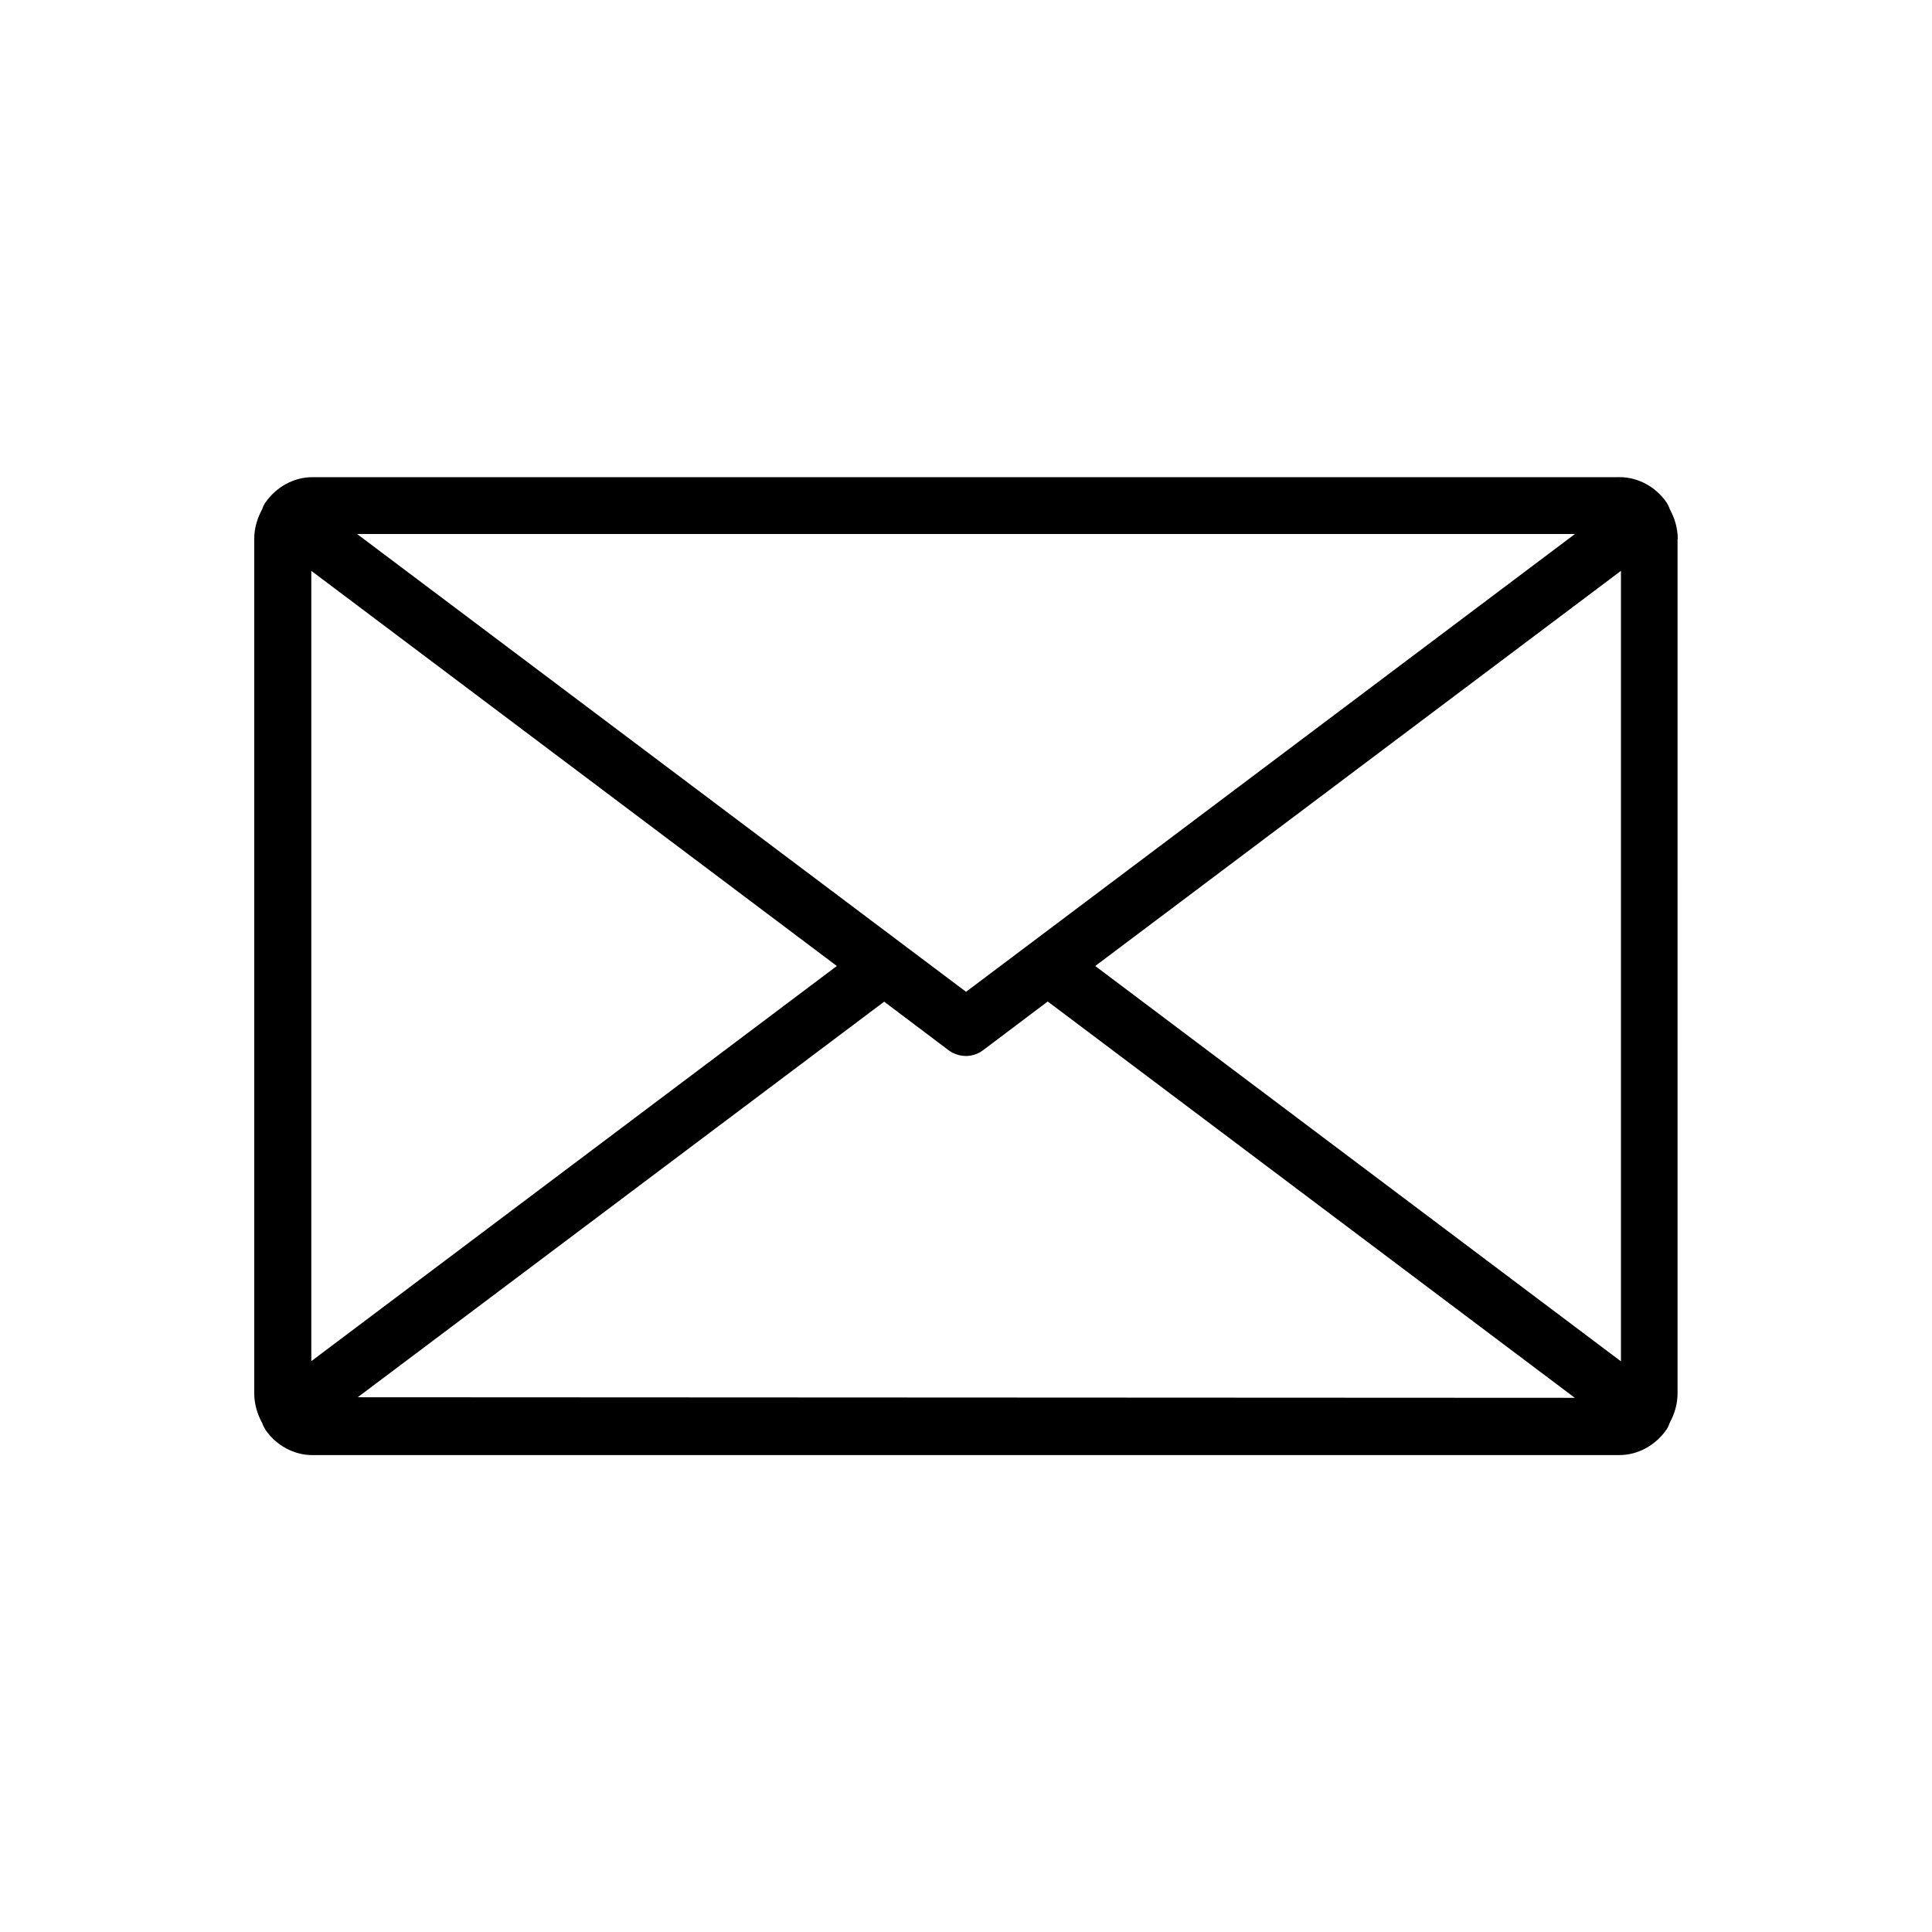 <?xml version="1.0" encoding="UTF-8"?>
<!-- Uploaded to: ICON Repo, www.iconrepo.com, Generator: ICON Repo Mixer Tools -->
<svg fill="#000000" width="800px" height="800px" version="1.1" viewBox="144 144 512 512" xmlns="http://www.w3.org/2000/svg">
 <path d="m588.62 286.8c0-2.879-0.824-5.5-2.109-7.867-0.207-0.617-0.516-1.234-0.875-1.801-2.879-4.164-7.559-6.684-12.441-6.684l-0.973 0.004h-345.42c-4.883 0-9.512 2.519-12.441 6.684-0.41 0.566-0.668 1.184-0.875 1.801-1.285 2.363-2.109 4.988-2.109 7.867v226.46c0 2.879 0.824 5.5 2.109 7.867 0.207 0.617 0.516 1.234 0.875 1.801 2.879 4.164 7.559 6.684 12.441 6.684h0.977l344.44-0.008h0.926c4.883 0 9.512-2.519 12.441-6.684 0.41-0.566 0.668-1.184 0.875-1.801 1.285-2.363 2.109-4.988 2.109-7.867l-0.004-226.45zm-362.12 217.92v-209.44l139.27 104.72zm173.51-97.883-161.38-121.32h322.75zm-21.695 2.621 17.121 12.902c0.258 0.207 0.566 0.359 0.875 0.566 0.051 0.051 0.102 0.102 0.207 0.102h0.051c1.078 0.566 2.262 0.824 3.445 0.824 0.41 0 0.824-0.051 1.184-0.102 1.184-0.207 2.312-0.668 3.34-1.441l17.121-12.902 139.68 105.03-322.54-0.152zm55.934-9.457 139.32-104.72v209.49z"/>
</svg>